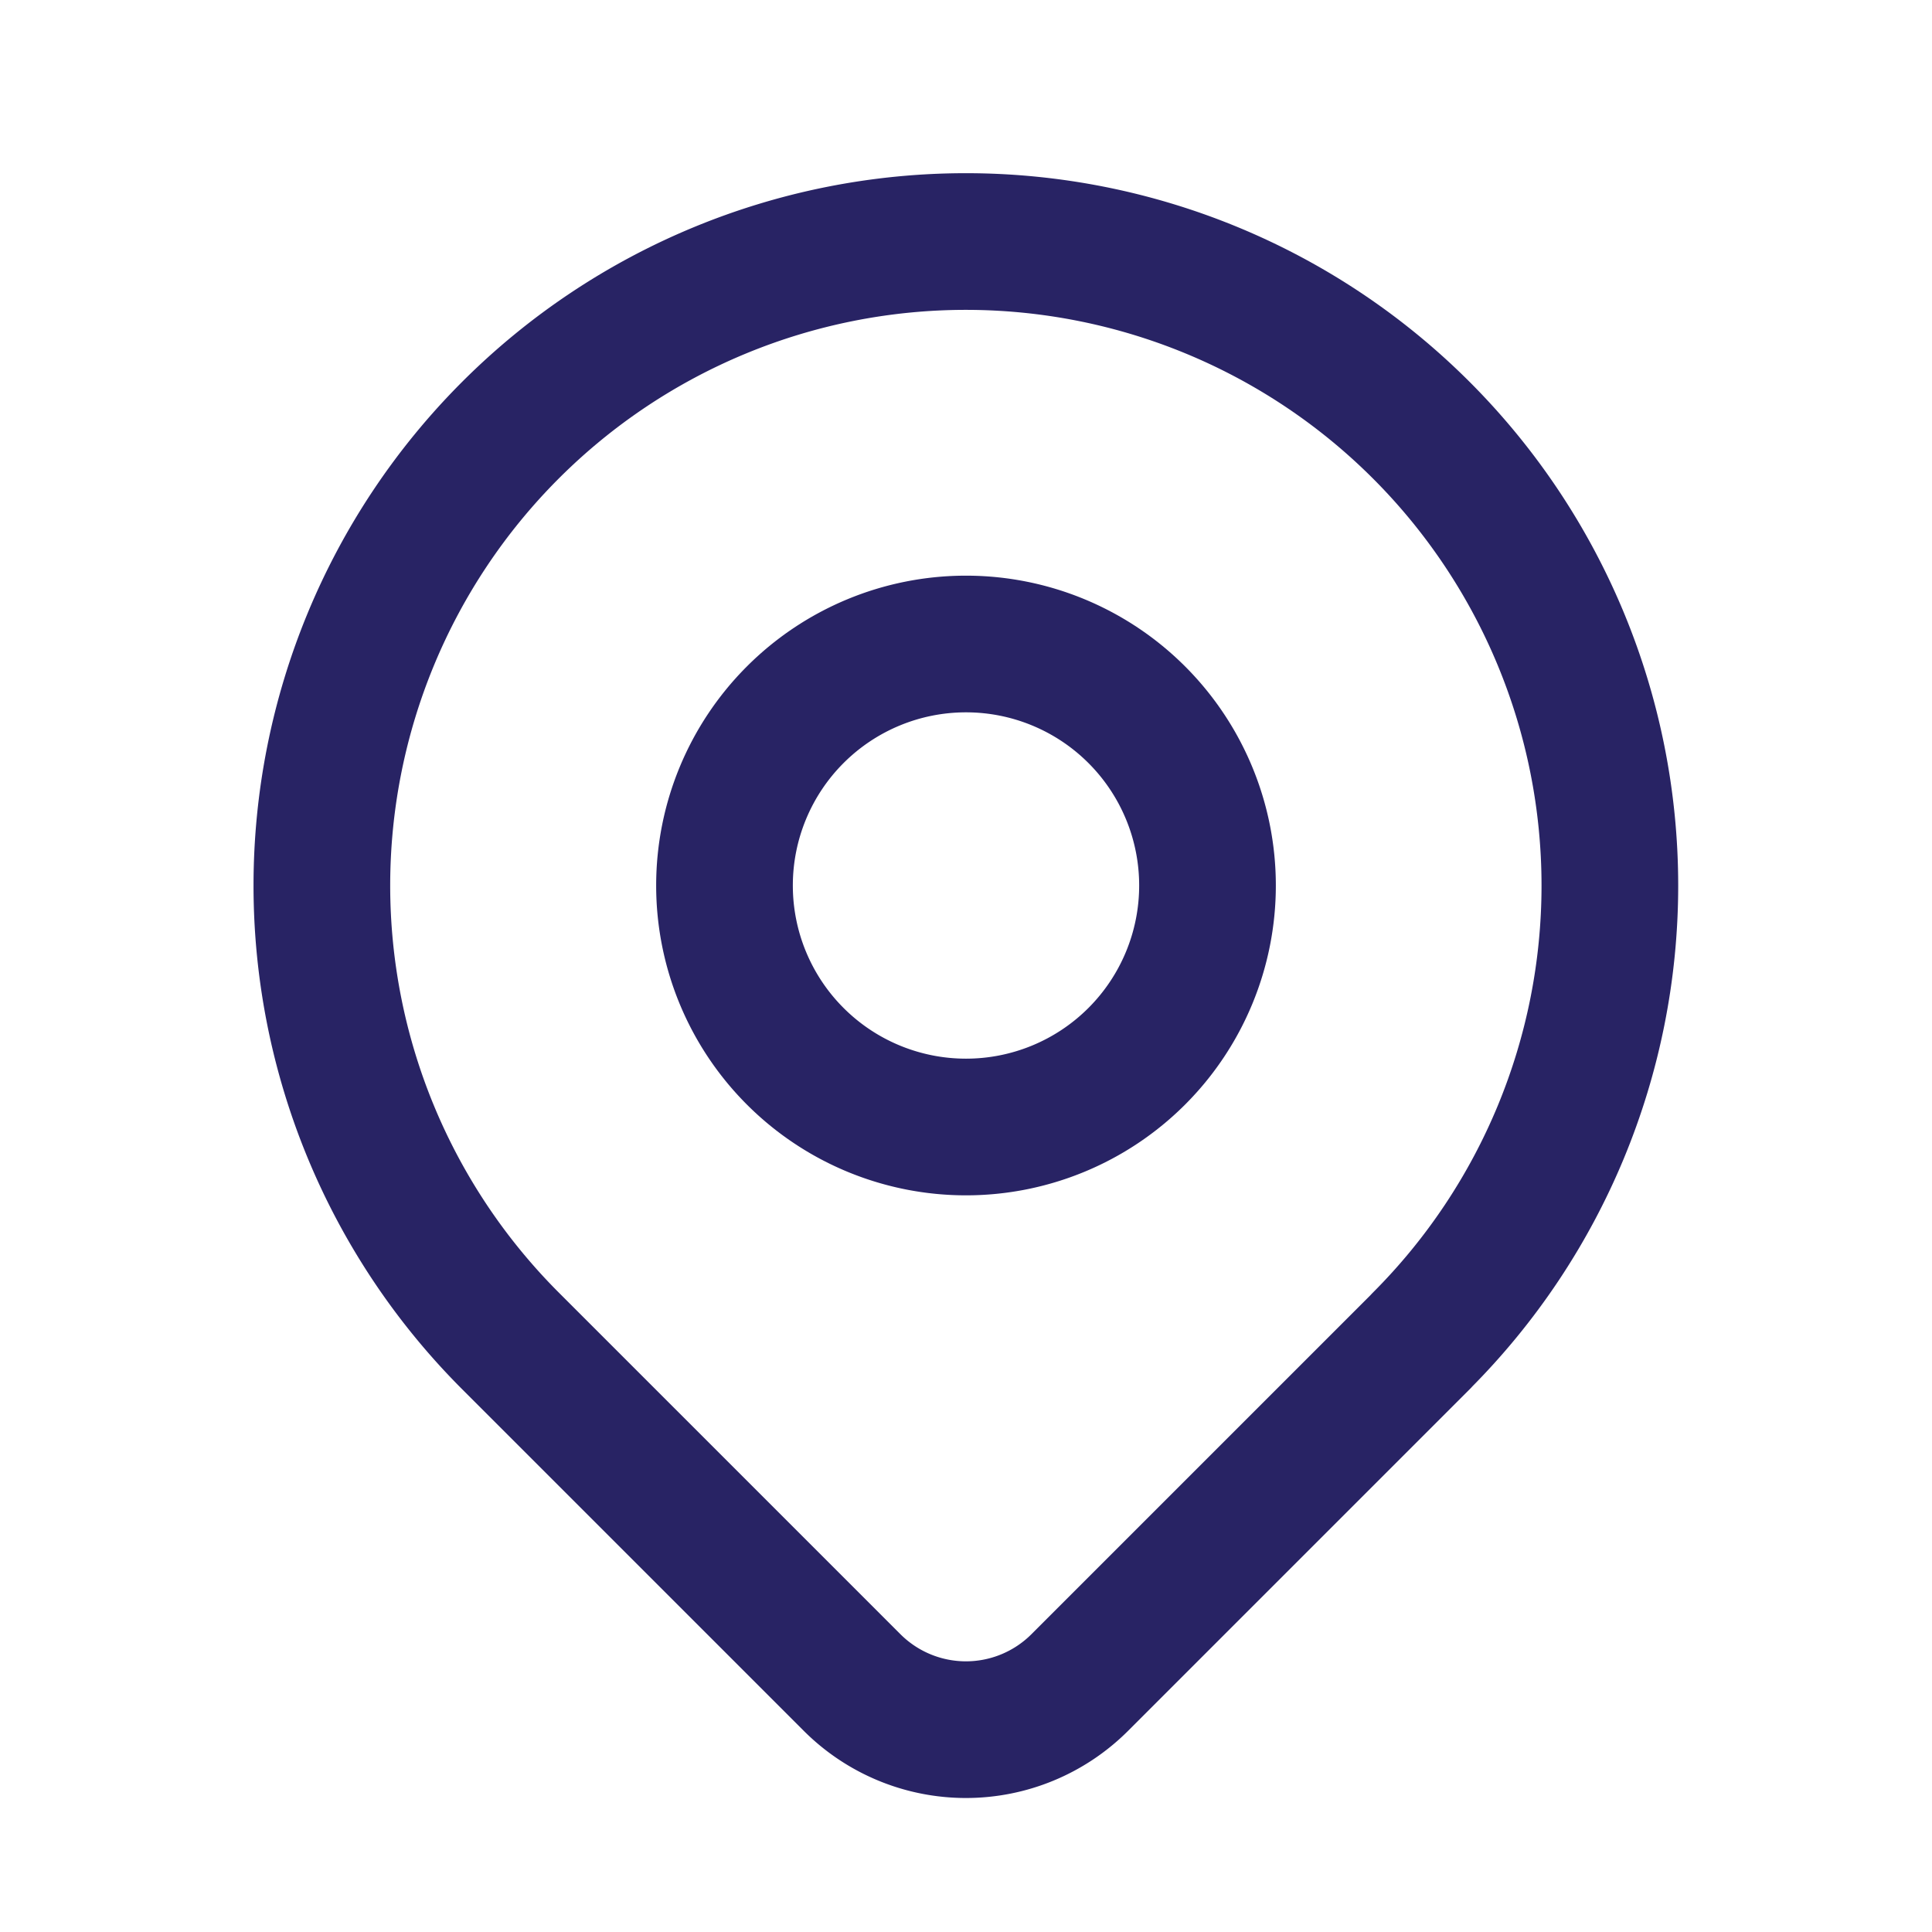 <svg id="Group_5611" data-name="Group 5611" xmlns="http://www.w3.org/2000/svg" width="28.272" height="28.272" viewBox="0 0 28.272 28.272">
  <path id="Path_5248" data-name="Path 5248" d="M0,0H28.272V28.272H0Z" fill="none"/>
  <path id="Path_5249" data-name="Path 5249" d="M9,11.534A3.534,3.534,0,1,0,12.534,8,3.534,3.534,0,0,0,9,11.534" transform="translate(1.602 1.424)" fill="none" stroke="#282364" stroke-linecap="round" stroke-linejoin="round" stroke-width="2"/>
  <path id="Path_5250" data-name="Path 5250" d="M20.088,19.088l-5,5a2.356,2.356,0,0,1-3.33,0l-5-5a9.424,9.424,0,1,1,13.328,0Z" transform="translate(0.712 0.534)" fill="none" stroke="#282364" stroke-linecap="round" stroke-linejoin="round" stroke-width="2"/>
</svg>
